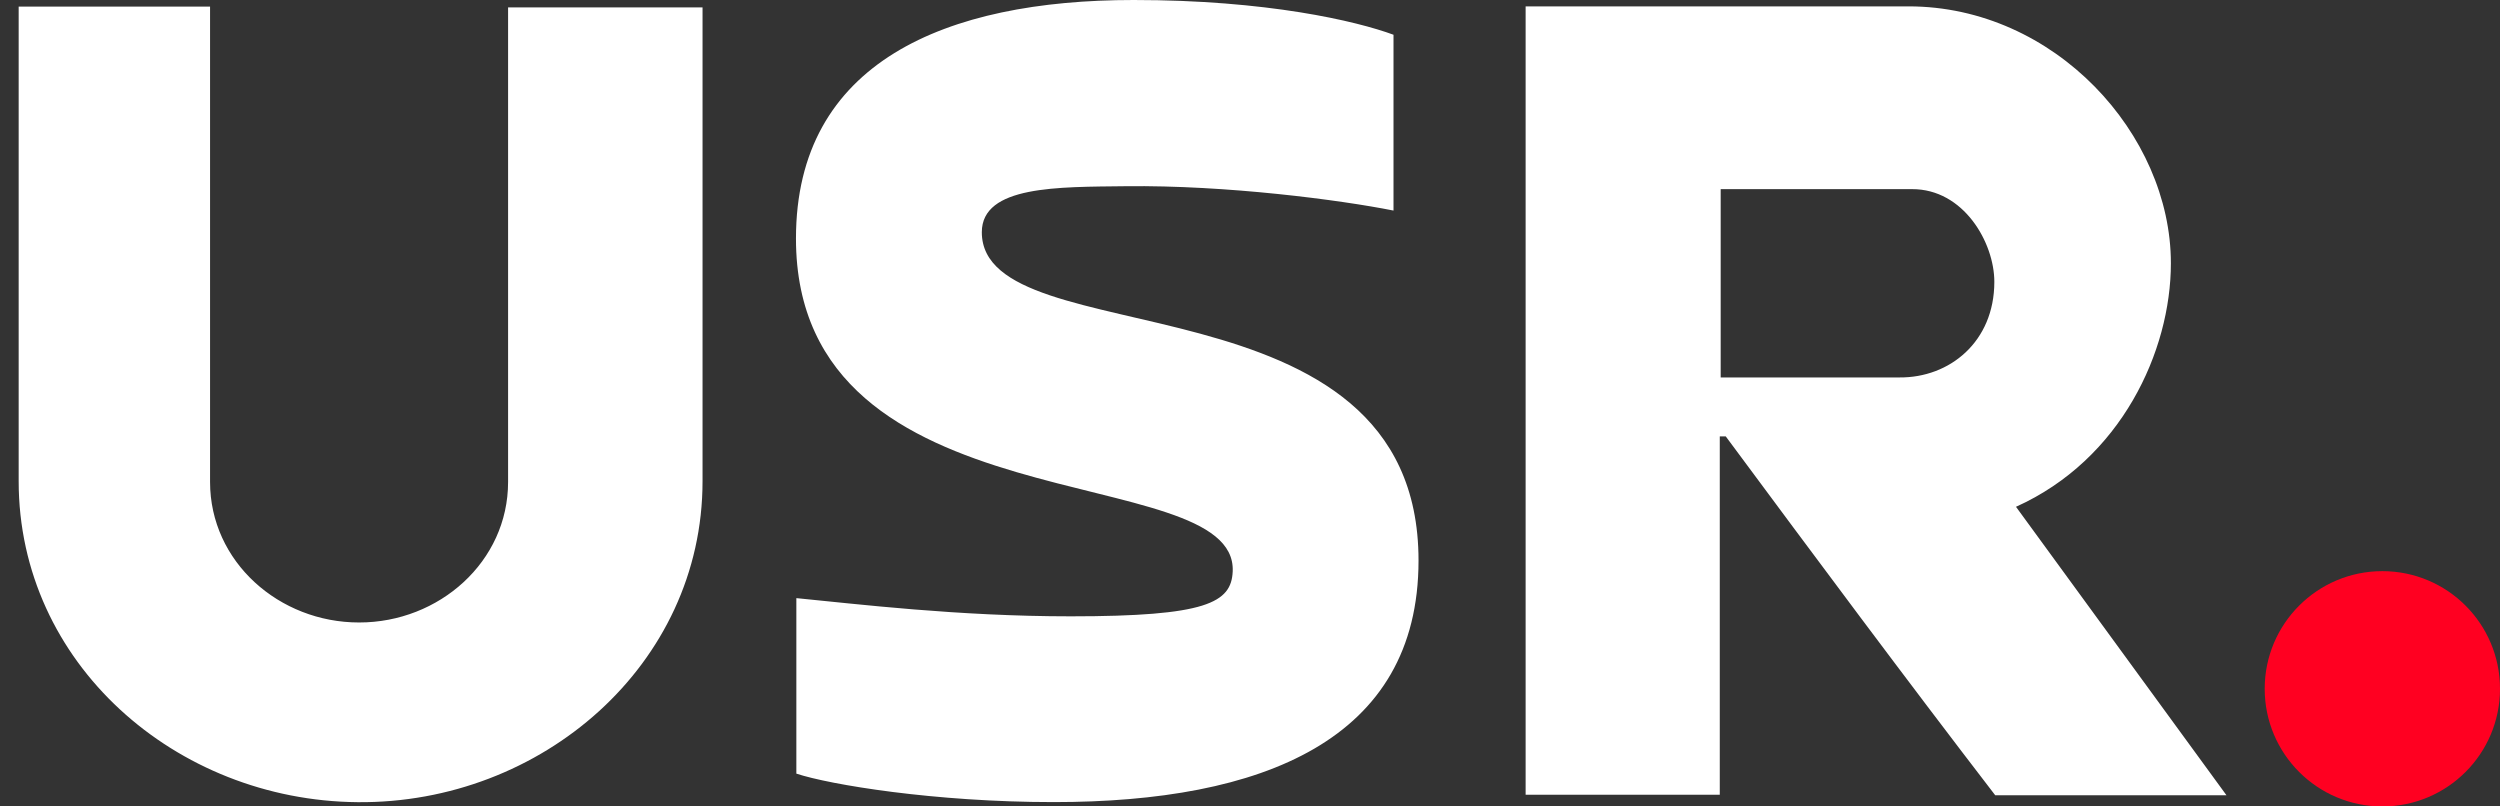 <svg width="124" height="40" viewBox="0 0 124 40" fill="none" xmlns="http://www.w3.org/2000/svg">
<rect x="0" y="0" width="124" height="40" fill="#333333" stroke="none"/>
<path fill-rule="evenodd" clip-rule="evenodd" d="M112.329 34.164C112.329 30.942 114.942 28.329 118.165 28.329C121.387 28.329 124 30.942 124 34.164C124 37.387 121.387 40 118.165 40C114.942 40 112.329 37.387 112.329 34.164Z" fill="#FF0021"/>
<path d="M94.663 0.316C101.915 0.316 107.676 6.66 107.676 13.057C107.676 17.417 105.212 22.788 99.993 25.137L110.434 39.446H98.964C94.481 33.615 90.025 27.619 85.598 21.646H85.301V39.42H75.671V0.316H94.667H94.663ZM85.346 9.381V18.721H94.214C96.693 18.744 98.919 16.956 98.919 13.979C98.919 12.039 97.403 9.37 94.831 9.381H85.346ZM69.118 1.721V10.444C66.468 9.916 60.833 9.177 55.827 9.236C52.508 9.277 48.698 9.195 48.698 11.518C48.698 17.759 70.359 13.265 70.359 27.802C70.359 36.718 62.591 39.784 52.266 39.784C46.345 39.784 41.146 38.918 39.499 38.372V29.667C42.484 29.957 47.505 30.57 53.11 30.57C59.83 30.57 61.075 29.898 61.142 28.344C61.391 22.683 39.48 26.363 39.48 11.831C39.48 3.081 46.907 0 56.228 0C62.833 0 67.271 1.041 69.122 1.725L69.118 1.721ZM0.926 0.327H10.419V23.906C10.419 27.868 13.85 30.879 17.815 30.875C21.777 30.875 25.201 27.865 25.201 23.906V0.368H34.846V23.869C34.846 32.983 26.851 39.87 17.737 39.788C8.709 39.71 0.926 32.897 0.926 23.869V0.331V0.327Z" fill="white"/>
</svg>
